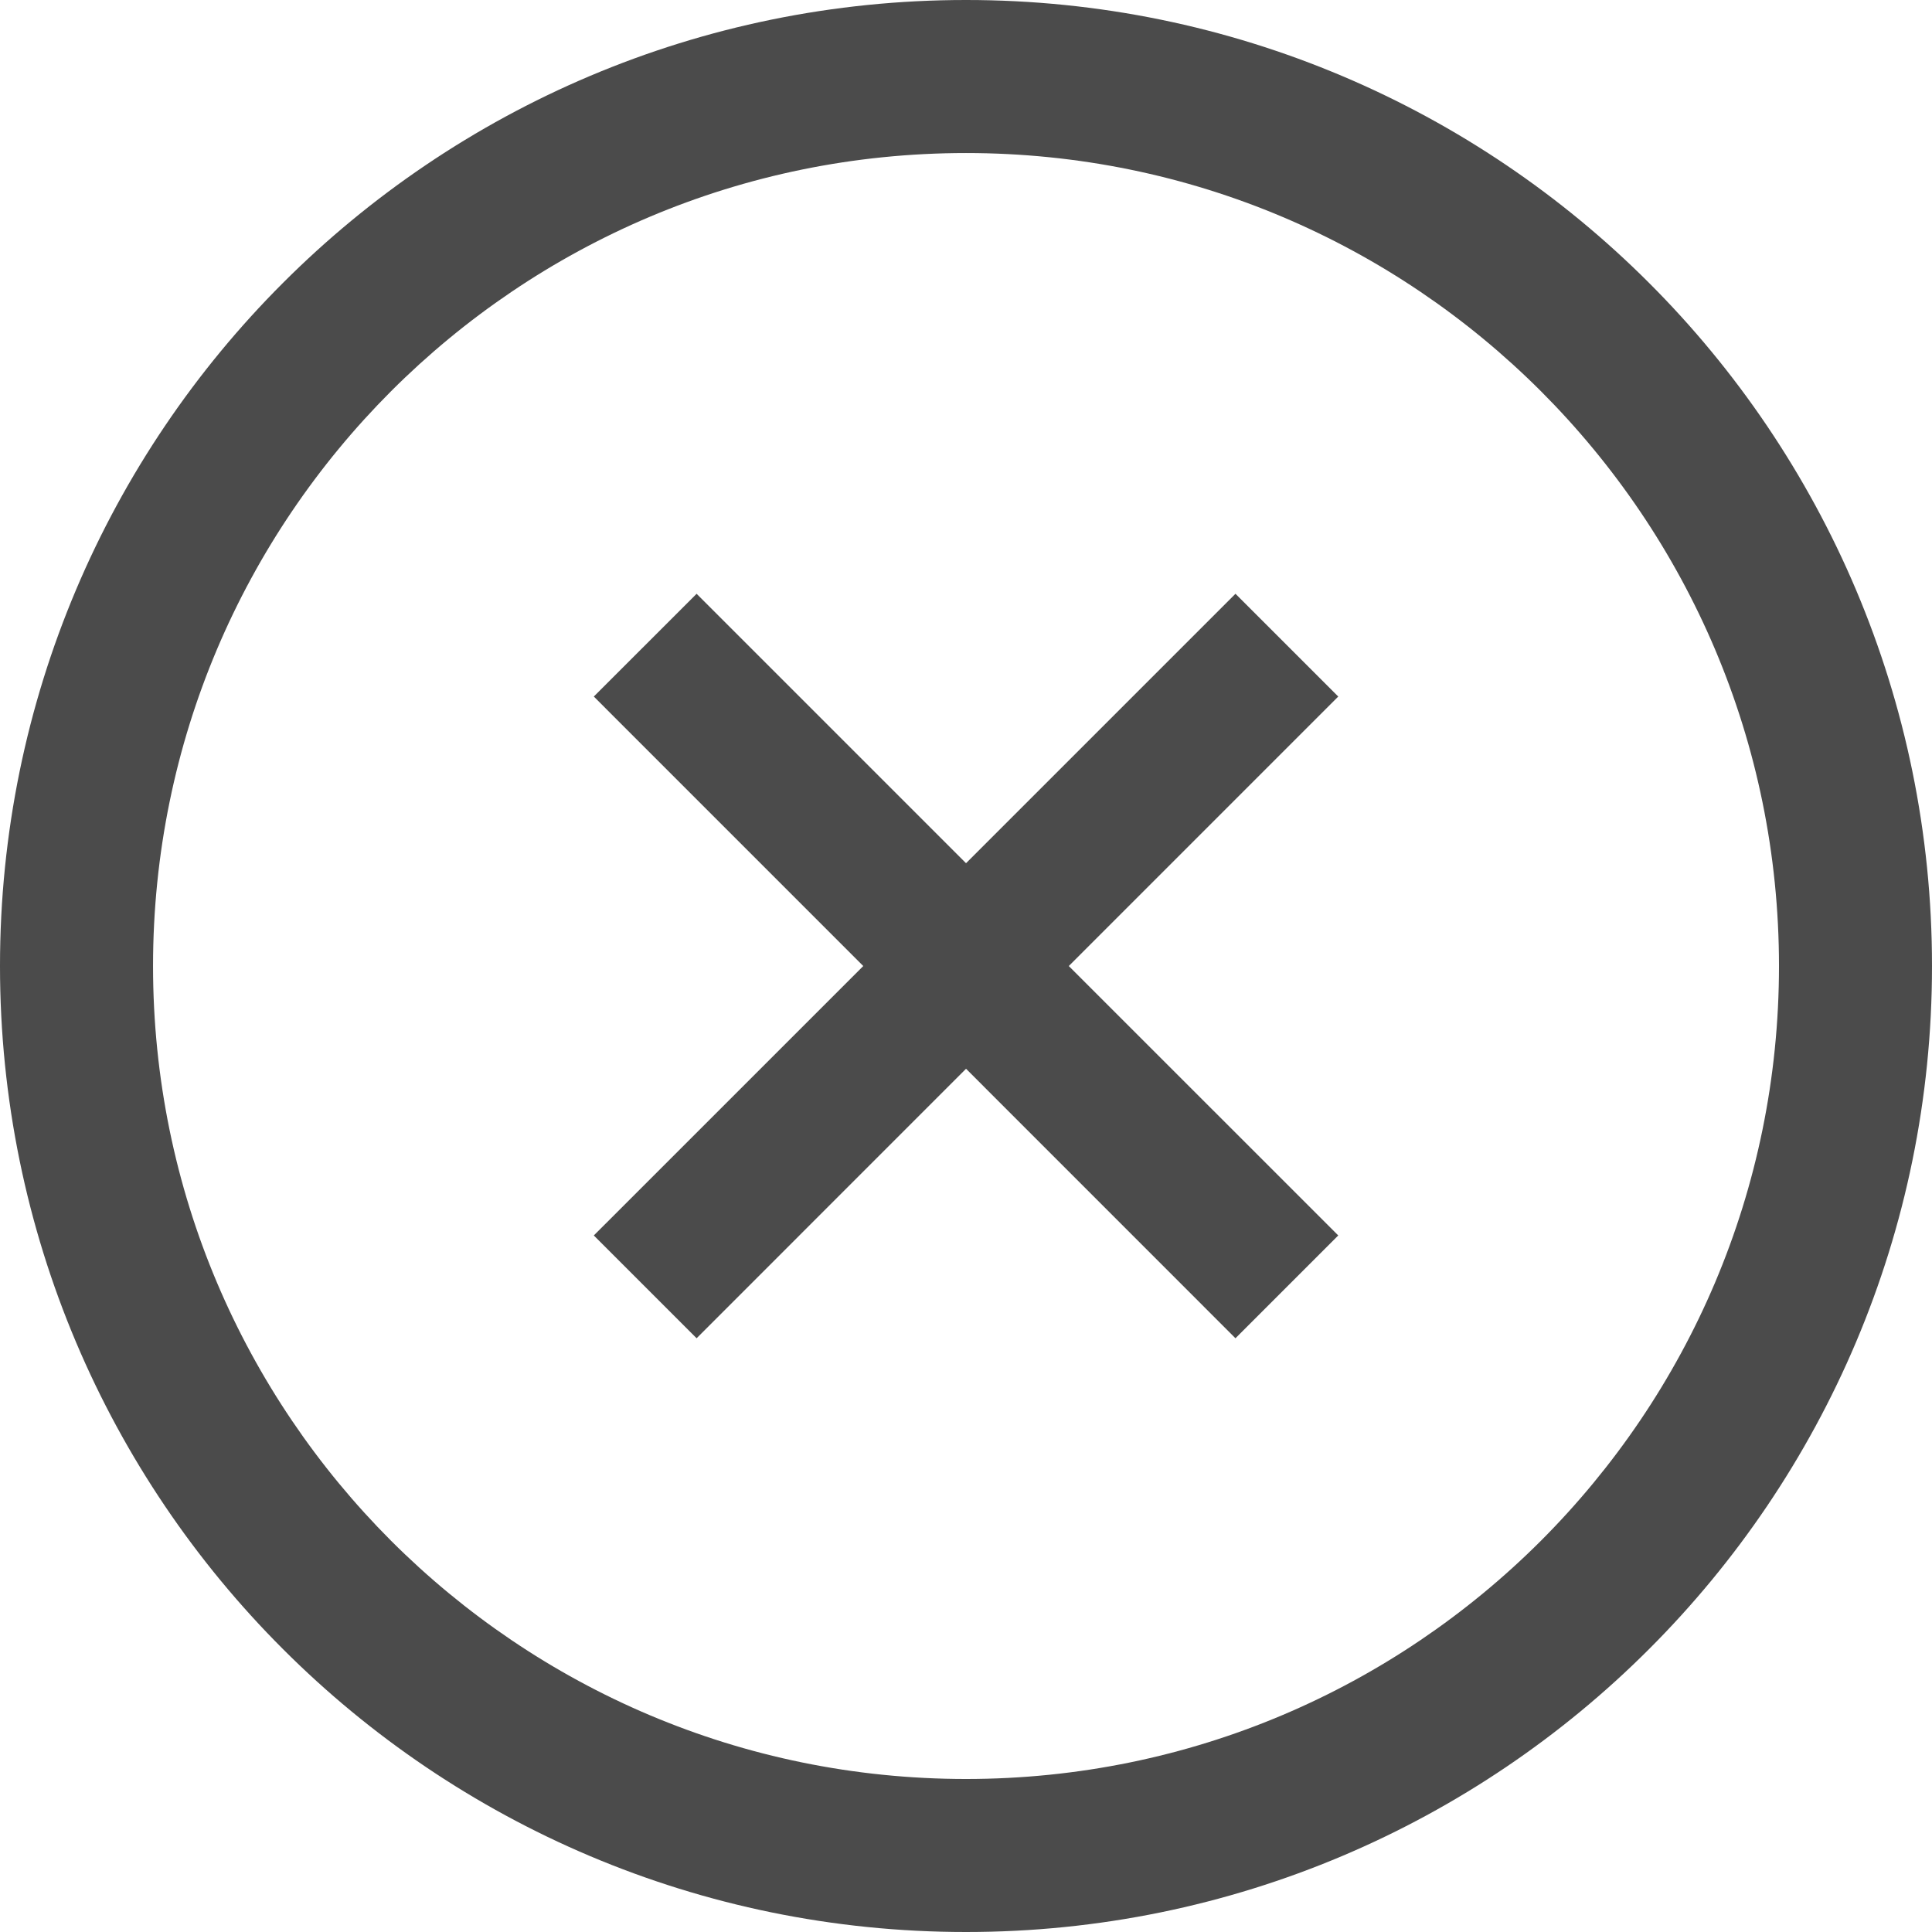 <!--?xml version="1.0" encoding="utf-8"?-->
<!-- Generator: Adobe Illustrator 18.1.1, SVG Export Plug-In . SVG Version: 6.00 Build 0)  -->

<svg version="1.1" id="_x32_" xmlns="http://www.w3.org/2000/svg" xmlns:xlink="http://www.w3.org/1999/xlink" x="0px" y="0px" viewBox="0 0 512 512" style="width: 256px; height: 256px; opacity: 1;" xml:space="preserve">
<style type="text/css">
	.st0{fill:#4B4B4B;}
</style>
<g>
	<polygon class="st0" points="327.41,157.358 256.009,228.759 184.608,157.358 157.366,184.591 228.776,256.009 157.366,327.409 
		184.608,354.651 256.009,283.233 327.41,354.651 354.651,327.409 283.242,256.009 354.651,184.591 	" style="fill: rgb(75, 75, 75);"></polygon>
	<path class="st0" d="M437.022,74.978C390.764,28.686,326.636-0.008,256.009,0C185.372-0.008,121.245,28.686,74.987,74.978
		C28.686,121.236-0.008,185.372,0,256c-0.008,70.628,28.686,134.764,74.987,181.022c46.258,46.292,110.385,74.995,181.022,74.978
		c70.628,0.016,134.755-28.686,181.013-74.978C483.322,390.764,512.018,326.628,512,256
		C512.018,185.372,483.322,121.236,437.022,74.978z M408.344,408.335c-39.052,39.019-92.787,63.1-152.335,63.116
		c-59.564-0.016-113.292-24.098-152.353-63.116C64.646,369.283,40.566,315.564,40.557,256c0.009-59.564,24.089-113.3,63.099-152.344
		c39.061-39.027,92.788-63.091,152.353-63.099c59.548,0.008,113.283,24.072,152.335,63.099
		c39.019,39.044,63.091,92.78,63.108,152.344C471.435,315.564,447.363,369.283,408.344,408.335z" style="fill: rgb(75, 75, 75);"></path>
</g>
</svg>
